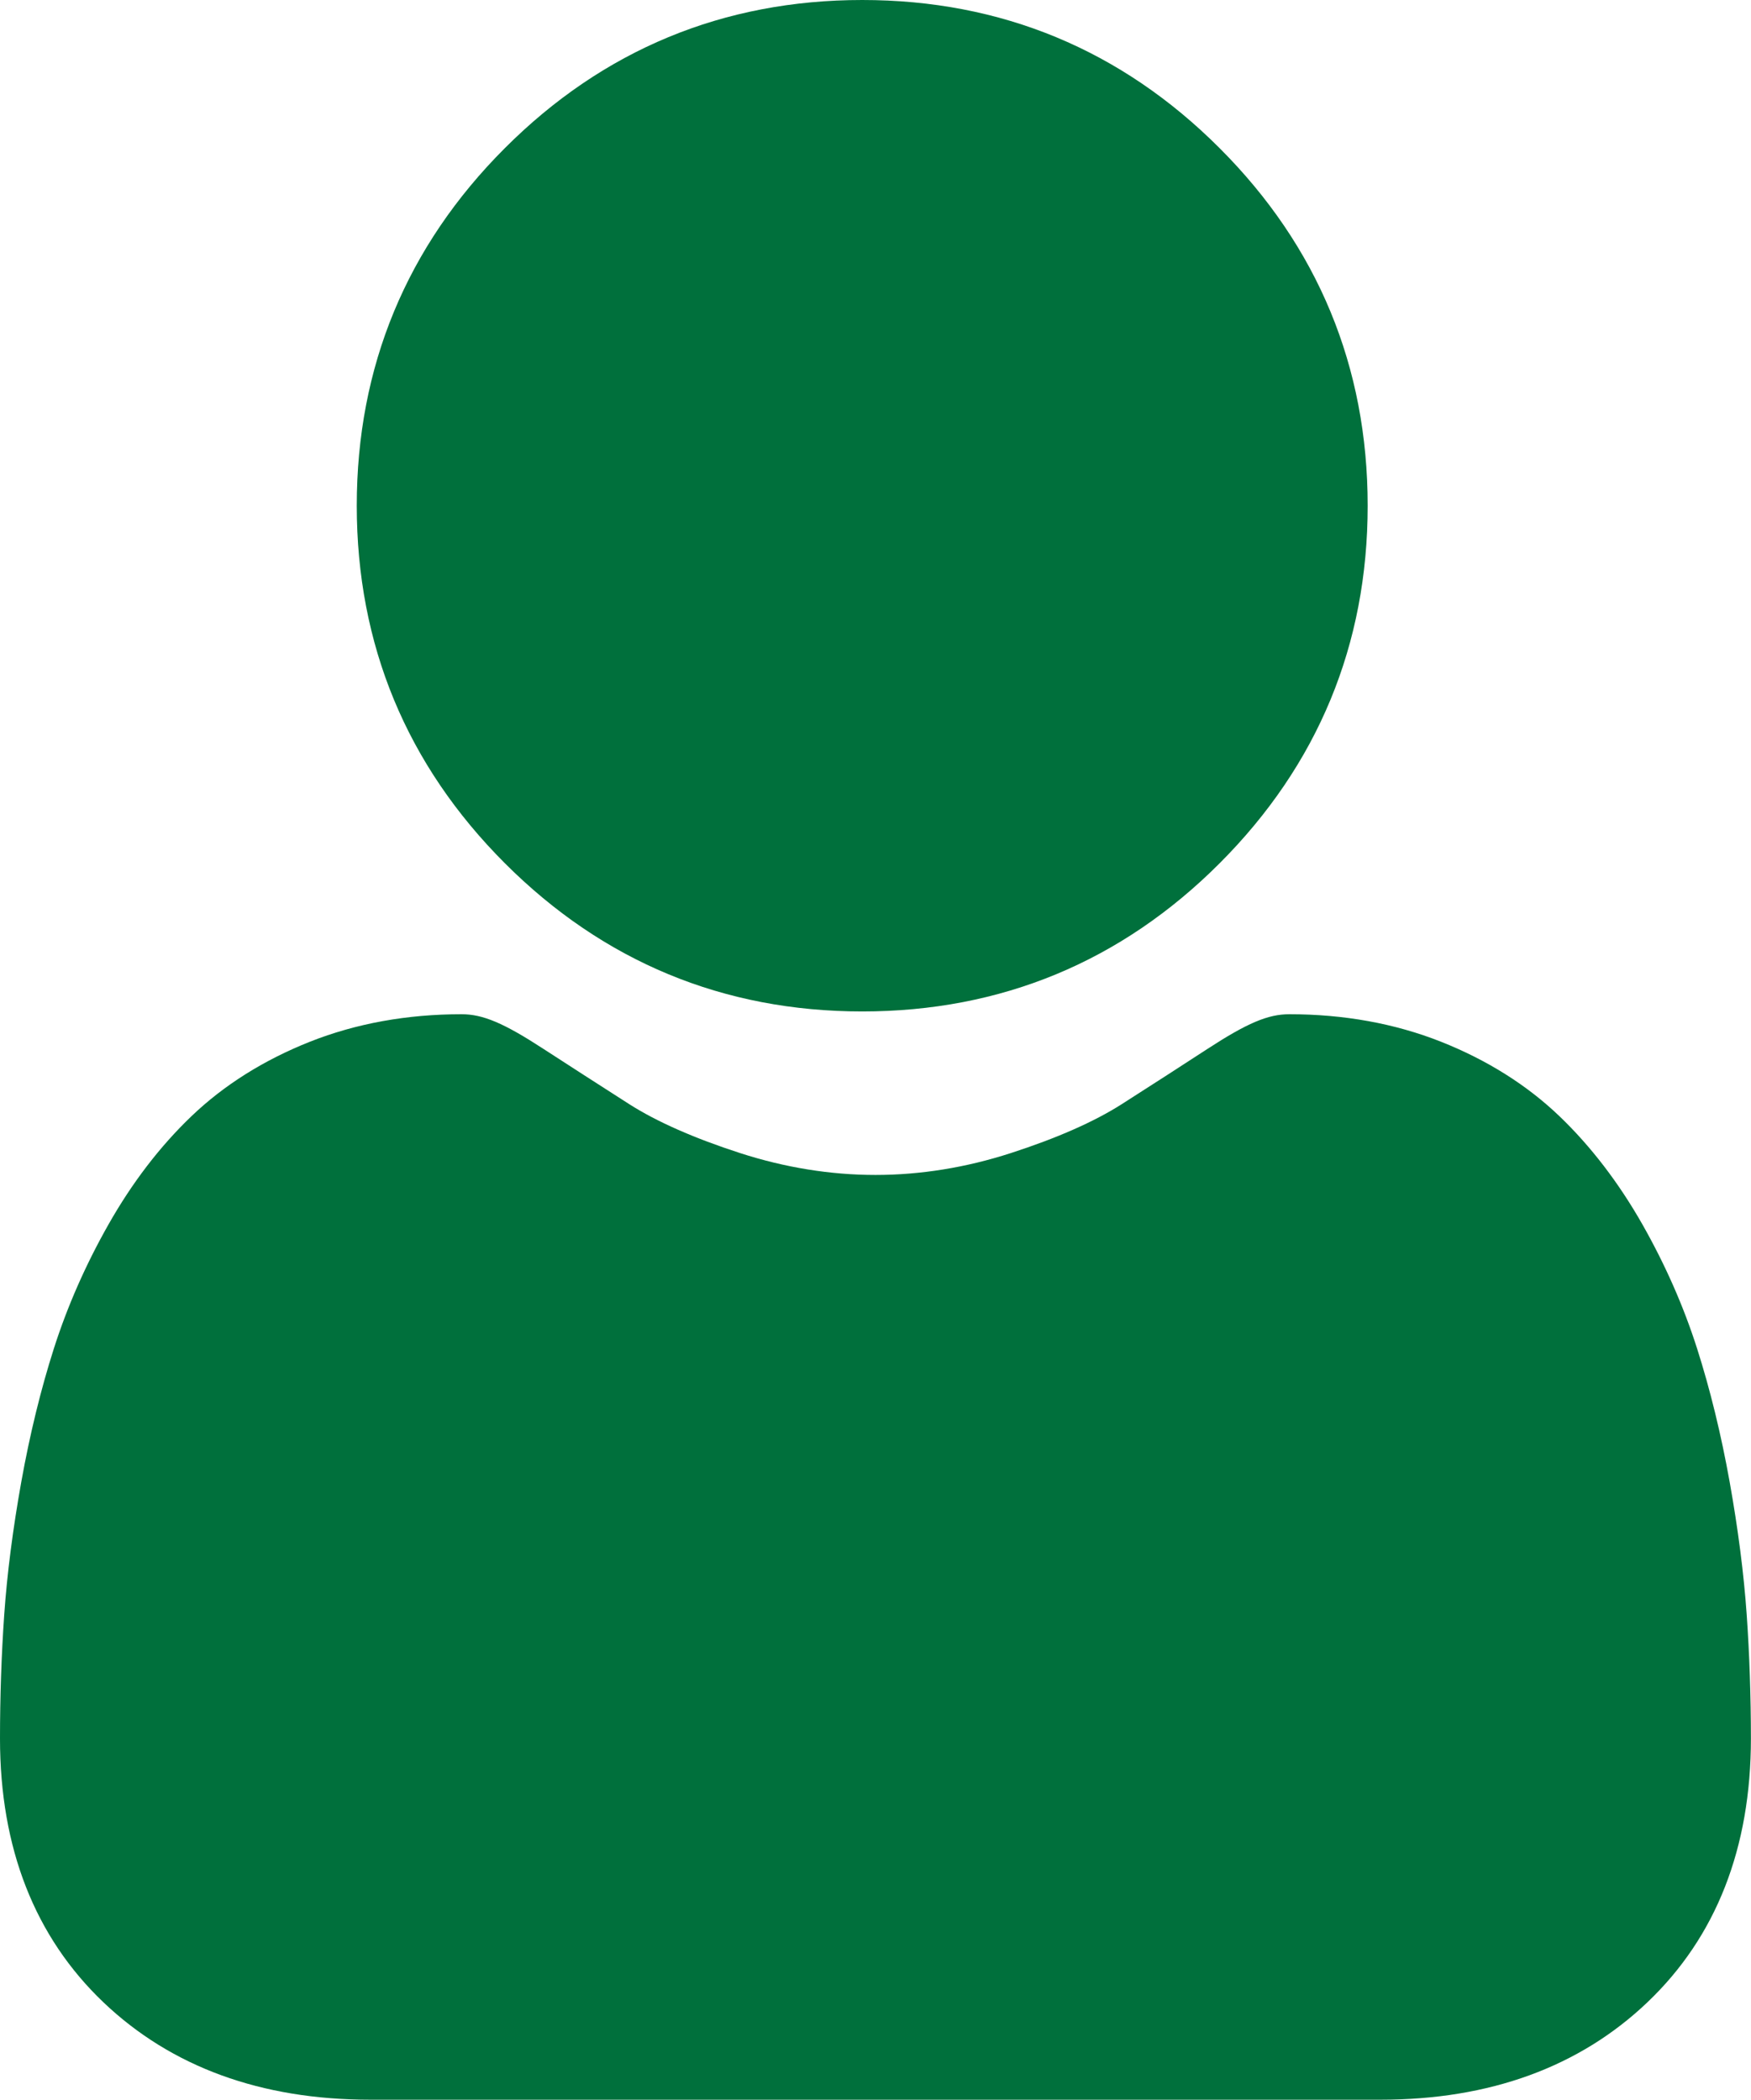 <?xml version="1.0" encoding="utf-8"?>
<!-- Generator: Adobe Illustrator 25.2.3, SVG Export Plug-In . SVG Version: 6.00 Build 0)  -->
<svg version="1.1" id="Layer_1" xmlns="http://www.w3.org/2000/svg" xmlns:xlink="http://www.w3.org/1999/xlink" x="0px" y="0px"
	 width="19.514px" height="23.398px" viewBox="0 0 19.514 23.398" enable-background="new 0 0 19.514 23.398" xml:space="preserve">
<g>
	<g>
		<path fill="#00703C" d="M9.609,11.271c1.548,0,2.888-0.555,3.983-1.651c1.095-1.096,1.65-2.436,1.65-3.985
			c0-1.548-0.555-2.889-1.65-3.984C12.497,0.555,11.157,0,9.609,0C8.061,0,6.721,0.555,5.626,1.651
			c-1.095,1.095-1.65,2.436-1.65,3.984c0,1.549,0.555,2.889,1.651,3.985C6.722,10.715,8.062,11.271,9.609,11.271z M19.466,17.992
			c-0.032-0.456-0.096-0.953-0.19-1.479c-0.095-0.529-0.217-1.029-0.363-1.486c-0.151-0.473-0.357-0.939-0.611-1.386
			c-0.264-0.464-0.574-0.868-0.921-1.201c-0.363-0.348-0.808-0.628-1.323-0.832c-0.513-0.203-1.081-0.306-1.689-0.306
			c-0.239,0-0.469,0.098-0.915,0.388c-0.275,0.179-0.595,0.386-0.954,0.615c-0.306,0.195-0.721,0.378-1.234,0.544
			c-0.5,0.162-1.008,0.244-1.509,0.244s-1.009-0.082-1.51-0.244c-0.512-0.166-0.927-0.349-1.233-0.544
			c-0.355-0.227-0.676-0.434-0.955-0.615c-0.445-0.29-0.677-0.388-0.915-0.388c-0.608,0-1.176,0.103-1.689,0.306
			c-0.514,0.204-0.959,0.483-1.323,0.832c-0.348,0.333-0.658,0.737-0.921,1.201c-0.254,0.447-0.46,0.914-0.611,1.387
			c-0.146,0.457-0.268,0.957-0.363,1.486c-0.094,0.525-0.158,1.022-0.19,1.479C0.016,18.44,0,18.905,0,19.374
			c0,1.221,0.388,2.21,1.153,2.939c0.756,0.72,1.756,1.085,2.972,1.085h11.262c1.216,0,2.216-0.365,2.972-1.085
			c0.766-0.729,1.154-1.718,1.154-2.94C19.513,18.902,19.497,18.437,19.466,17.992z"/>
	</g>
</g>
</svg>
